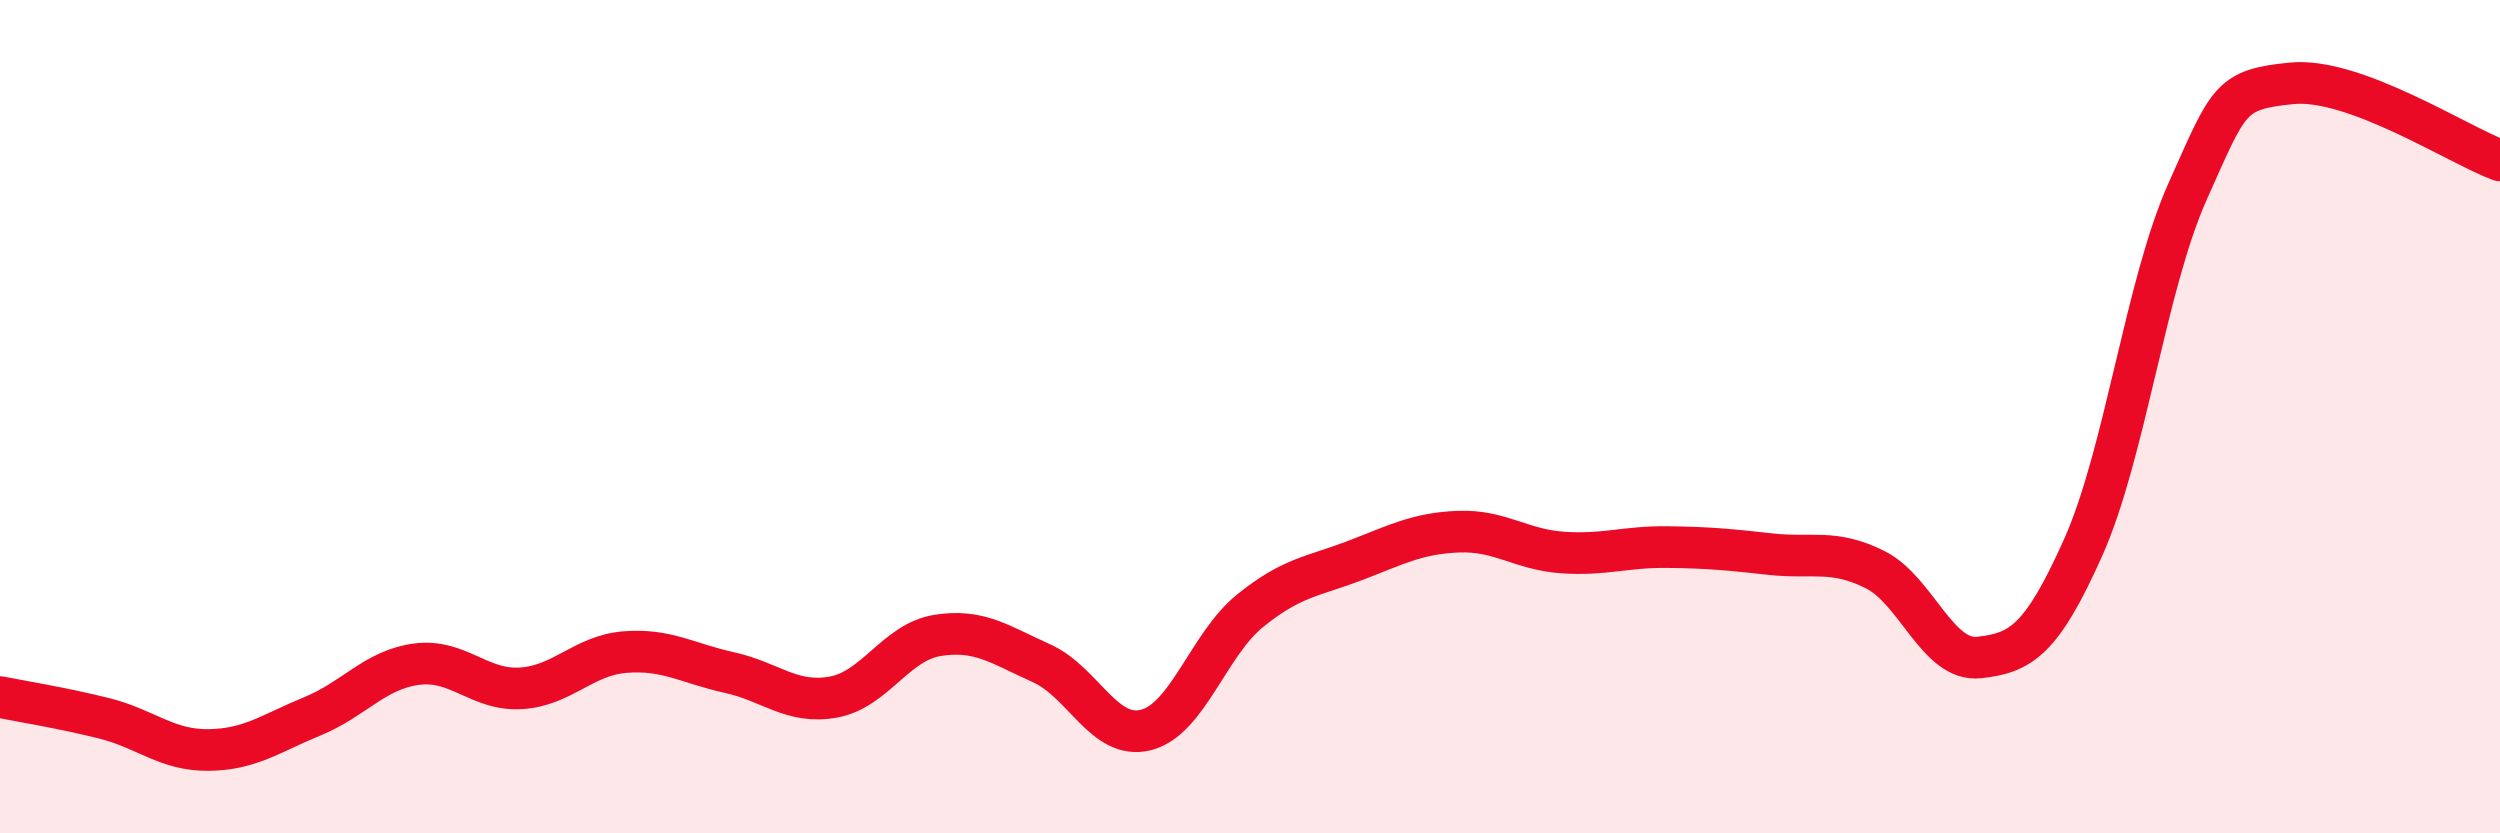 
    <svg width="60" height="20" viewBox="0 0 60 20" xmlns="http://www.w3.org/2000/svg">
      <path
        d="M 0,16.73 C 0.5,16.83 1.5,16.99 2.5,17.24 C 3.5,17.49 4,18.01 5,18 C 6,17.99 6.5,17.6 7.5,17.19 C 8.5,16.78 9,16.07 10,15.94 C 11,15.81 11.5,16.58 12.5,16.52 C 13.5,16.46 14,15.73 15,15.65 C 16,15.57 16.5,15.92 17.5,16.14 C 18.5,16.36 19,16.91 20,16.73 C 21,16.55 21.5,15.41 22.5,15.25 C 23.5,15.09 24,15.47 25,15.92 C 26,16.37 26.5,17.77 27.5,17.52 C 28.5,17.27 29,15.47 30,14.66 C 31,13.85 31.5,13.84 32.5,13.46 C 33.5,13.08 34,12.8 35,12.76 C 36,12.72 36.5,13.19 37.5,13.26 C 38.5,13.33 39,13.12 40,13.13 C 41,13.14 41.5,13.19 42.5,13.3 C 43.5,13.41 44,13.17 45,13.67 C 46,14.17 46.5,15.89 47.5,15.78 C 48.5,15.67 49,15.37 50,13.13 C 51,10.89 51.5,6.83 52.5,4.6 C 53.5,2.37 53.5,2.15 55,2 C 56.5,1.85 59,3.48 60,3.85L60 20L0 20Z"
        fill="#EB0A25"
        opacity="0.1"
        stroke-linecap="round"
        stroke-linejoin="round"
      />
      <path
        d="M 0,16.73 C 0.5,16.83 1.5,16.99 2.5,17.24 C 3.5,17.49 4,18.01 5,18 C 6,17.99 6.5,17.6 7.5,17.19 C 8.5,16.78 9,16.07 10,15.94 C 11,15.81 11.5,16.58 12.5,16.52 C 13.5,16.46 14,15.73 15,15.65 C 16,15.57 16.5,15.92 17.5,16.14 C 18.5,16.36 19,16.91 20,16.73 C 21,16.55 21.5,15.41 22.5,15.25 C 23.5,15.09 24,15.47 25,15.92 C 26,16.37 26.5,17.77 27.5,17.52 C 28.5,17.27 29,15.47 30,14.66 C 31,13.85 31.5,13.84 32.5,13.46 C 33.5,13.08 34,12.8 35,12.76 C 36,12.72 36.5,13.19 37.5,13.26 C 38.5,13.33 39,13.12 40,13.13 C 41,13.14 41.5,13.19 42.5,13.3 C 43.5,13.41 44,13.17 45,13.67 C 46,14.17 46.5,15.89 47.5,15.78 C 48.5,15.67 49,15.37 50,13.13 C 51,10.89 51.5,6.83 52.5,4.6 C 53.5,2.37 53.5,2.15 55,2 C 56.5,1.85 59,3.48 60,3.85"
        stroke="#EB0A25"
        stroke-width="1"
        fill="none"
        stroke-linecap="round"
        stroke-linejoin="round"
      />
    </svg>
  